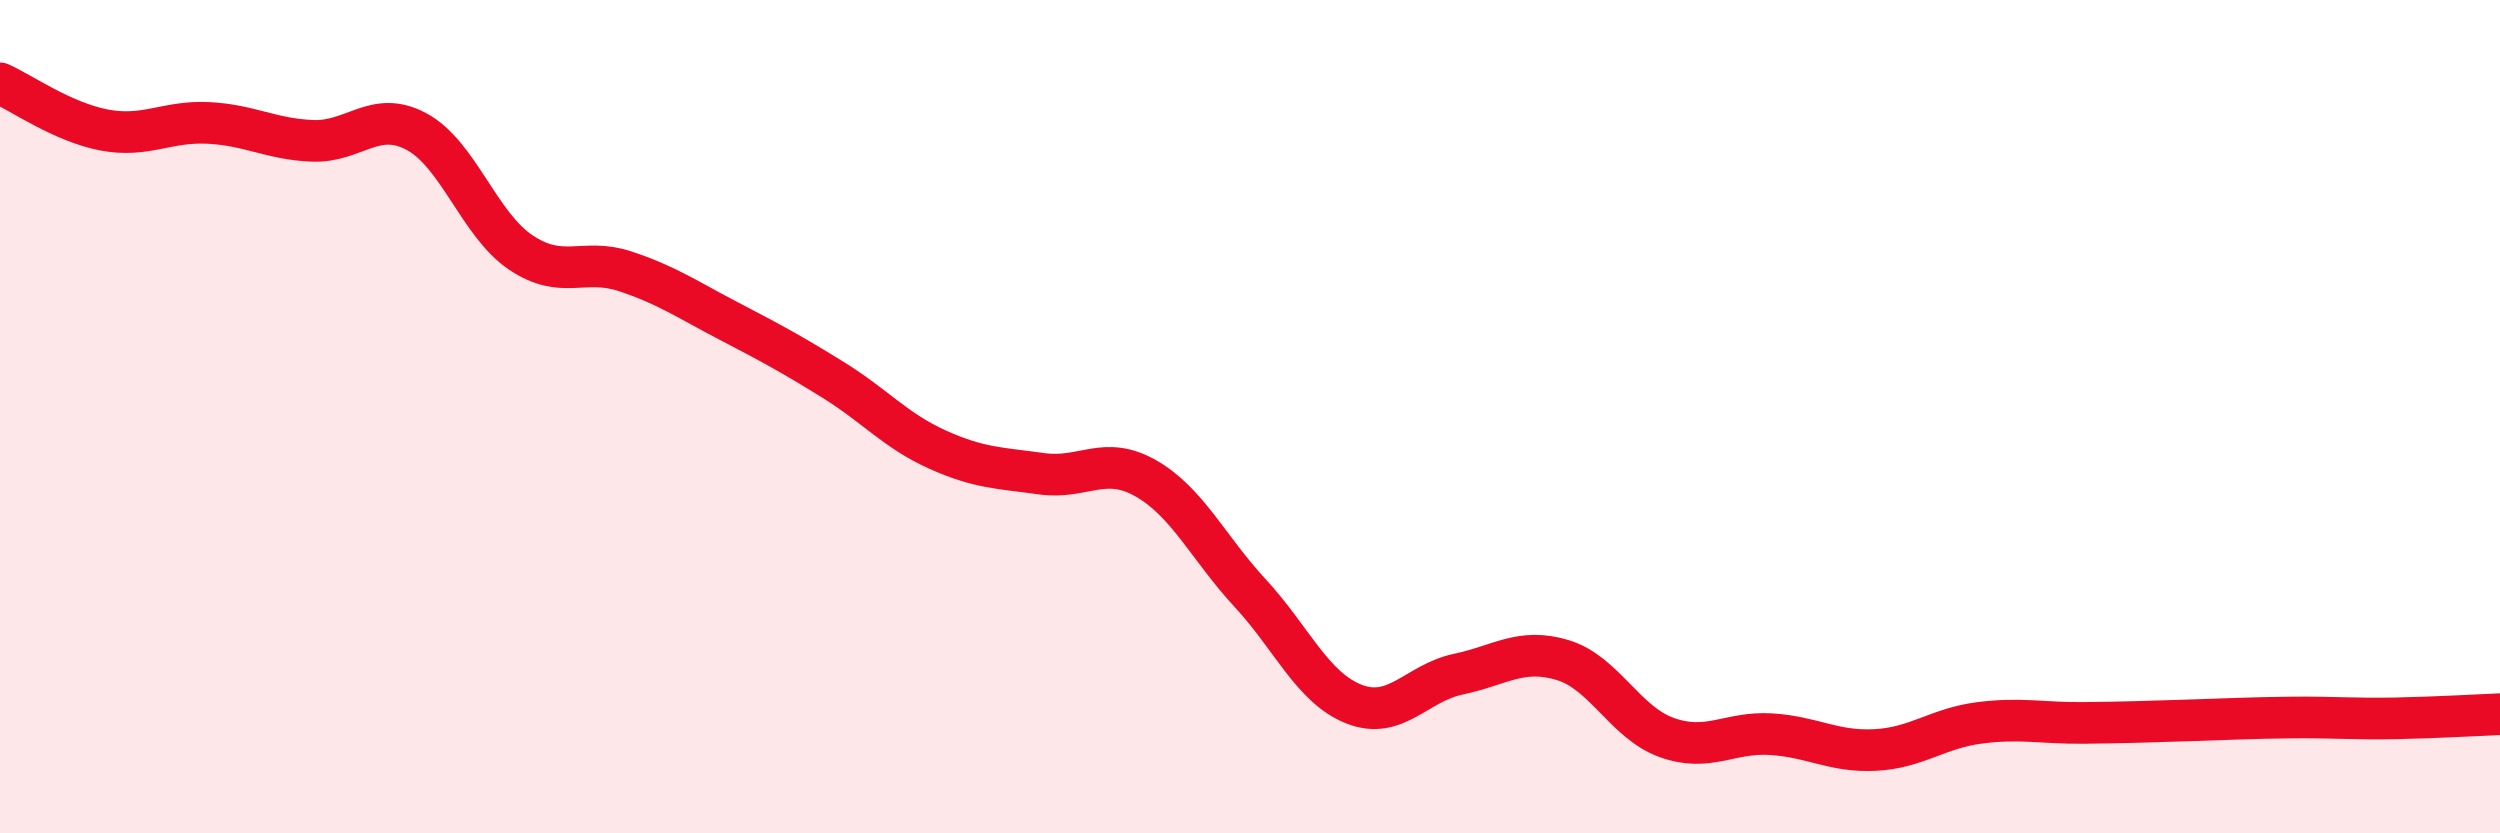 
    <svg width="60" height="20" viewBox="0 0 60 20" xmlns="http://www.w3.org/2000/svg">
      <path
        d="M 0,2 C 0.5,2.22 1.5,2.93 2.5,3.12 C 3.5,3.31 4,2.9 5,2.95 C 6,3 6.5,3.34 7.5,3.38 C 8.5,3.42 9,2.62 10,3.16 C 11,3.7 11.5,5.39 12.5,6.06 C 13.5,6.73 14,6.18 15,6.51 C 16,6.84 16.5,7.19 17.5,7.71 C 18.5,8.23 19,8.5 20,9.12 C 21,9.74 21.5,10.34 22.5,10.79 C 23.5,11.24 24,11.23 25,11.37 C 26,11.51 26.5,10.91 27.5,11.48 C 28.5,12.05 29,13.15 30,14.23 C 31,15.31 31.5,16.51 32.5,16.9 C 33.5,17.29 34,16.39 35,16.18 C 36,15.97 36.5,15.54 37.5,15.84 C 38.5,16.14 39,17.34 40,17.7 C 41,18.06 41.5,17.56 42.5,17.62 C 43.5,17.68 44,18.05 45,18 C 46,17.95 46.5,17.48 47.5,17.35 C 48.5,17.22 49,17.36 50,17.35 C 51,17.34 51.5,17.32 52.5,17.29 C 53.5,17.26 54,17.23 55,17.22 C 56,17.21 56.5,17.26 57.5,17.24 C 58.5,17.22 59.5,17.16 60,17.14L60 20L0 20Z"
        fill="#EB0A25"
        opacity="0.1"
        stroke-linecap="round"
        stroke-linejoin="round"
      />
      <path
        d="M 0,2 C 0.5,2.22 1.5,2.93 2.5,3.12 C 3.5,3.31 4,2.9 5,2.95 C 6,3 6.5,3.34 7.5,3.38 C 8.5,3.42 9,2.62 10,3.16 C 11,3.7 11.5,5.39 12.5,6.06 C 13.5,6.73 14,6.18 15,6.51 C 16,6.84 16.5,7.19 17.5,7.71 C 18.5,8.23 19,8.5 20,9.12 C 21,9.74 21.5,10.34 22.5,10.79 C 23.5,11.24 24,11.23 25,11.37 C 26,11.51 26.5,10.91 27.5,11.48 C 28.5,12.05 29,13.15 30,14.23 C 31,15.31 31.5,16.51 32.5,16.9 C 33.5,17.29 34,16.39 35,16.18 C 36,15.97 36.5,15.54 37.5,15.84 C 38.5,16.14 39,17.34 40,17.7 C 41,18.06 41.5,17.56 42.5,17.62 C 43.5,17.68 44,18.05 45,18 C 46,17.95 46.5,17.48 47.5,17.35 C 48.5,17.22 49,17.36 50,17.35 C 51,17.34 51.5,17.32 52.5,17.29 C 53.5,17.26 54,17.23 55,17.22 C 56,17.21 56.5,17.26 57.5,17.24 C 58.5,17.22 59.5,17.16 60,17.14"
        stroke="#EB0A25"
        stroke-width="1"
        fill="none"
        stroke-linecap="round"
        stroke-linejoin="round"
      />
    </svg>
  